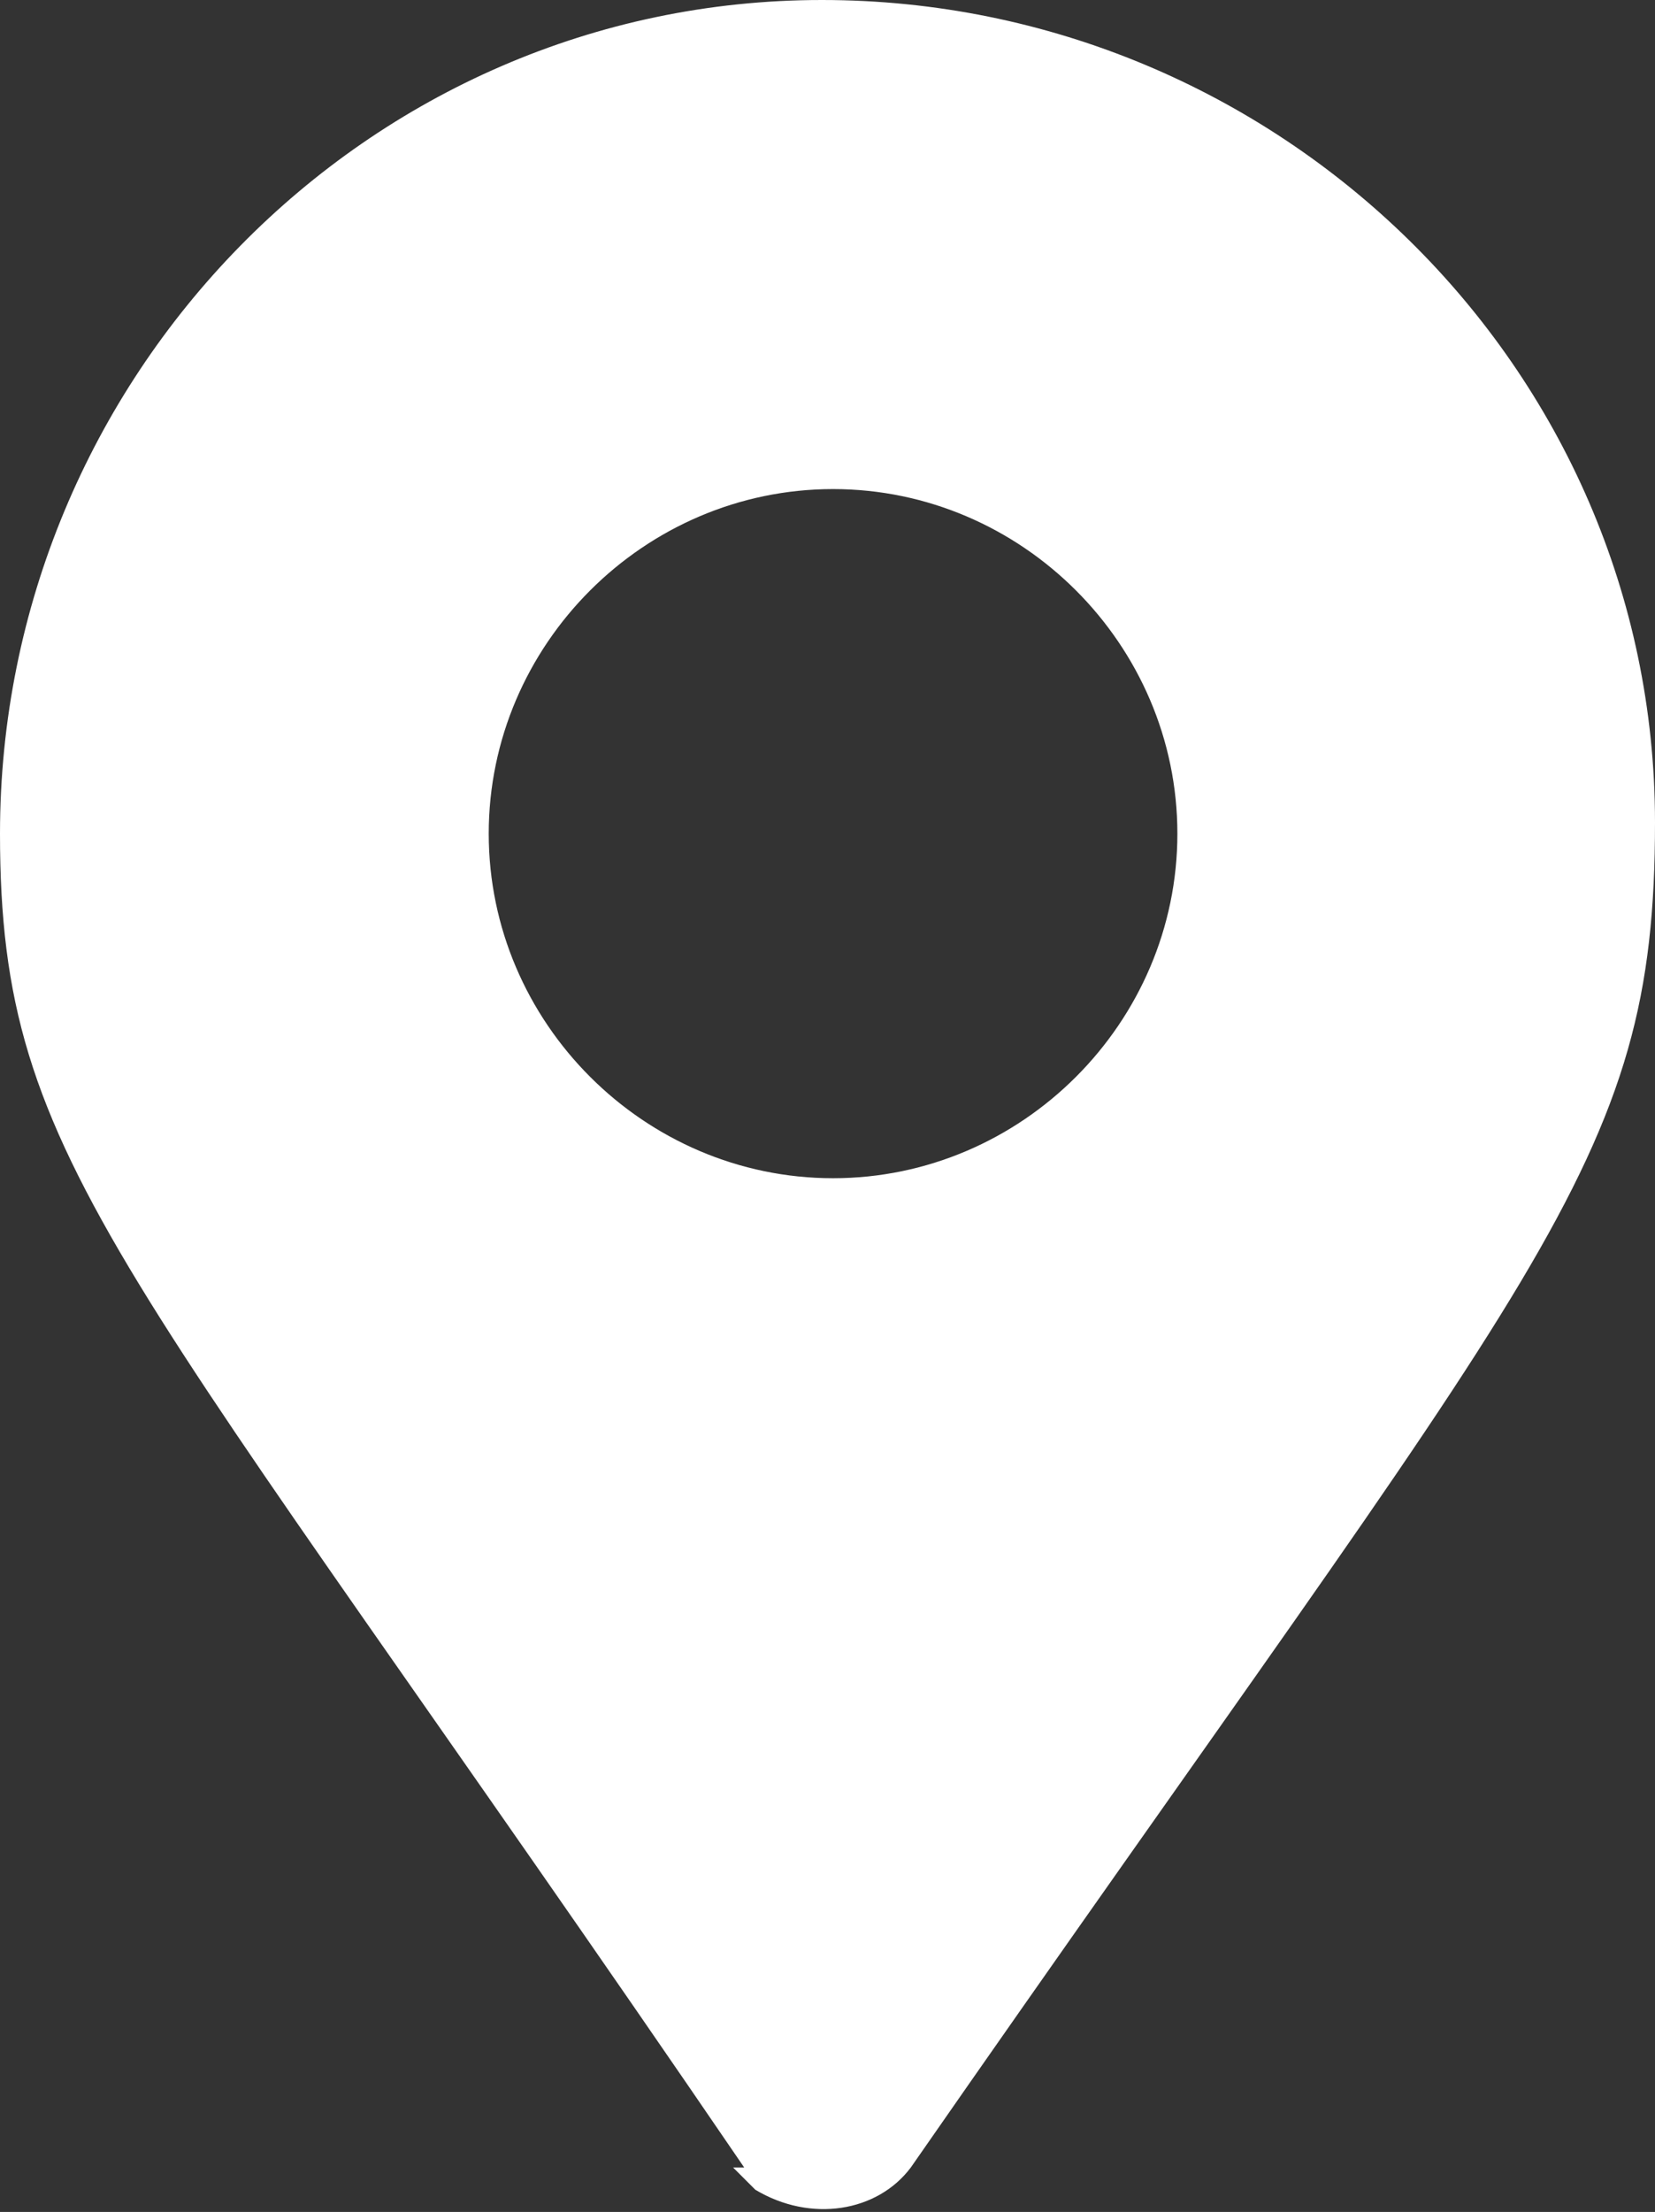 <?xml version="1.0" encoding="UTF-8"?>
<svg xmlns="http://www.w3.org/2000/svg" version="1.1" viewBox="0 0 14.9 19.9">
  <rect x="0" y="0" width="14.9" height="19.9" fill="#333333" stroke="none"/>
  <defs>
    <style>
      .cls-1 {
        fill: #fff;
        fill-rule: evenodd;
      }
    </style>
  </defs>
  <!-- Generator: Adobe Illustrator 28.6.0, SVG Export Plug-In . SVG Version: 1.2.0 Build 709)  -->
  <g>
    <g id="icn_map.svg">
      <path id="_シェイプ_1298" data-name="シェイプ_1298" class="cls-1" d="M6.7,19.5C1.1,11.3,0,10.5,0,7.5,0,3.4,3.3,0,7.4,0s7.5,3.3,7.5,7.4h0c0,3.1-1,3.9-6.7,12.1-.3.4-.9.5-1.4.2,0,0-.1-.1-.2-.2h0ZM7.5,10.6c1.7,0,3.1-1.4,3.1-3.1s-1.4-3.1-3.1-3.1c-1.7,0-3.1,1.4-3.1,3.1,0,1.7,1.4,3.1,3.1,3.1h0Z"/>
    </g>
  </g>
</svg>